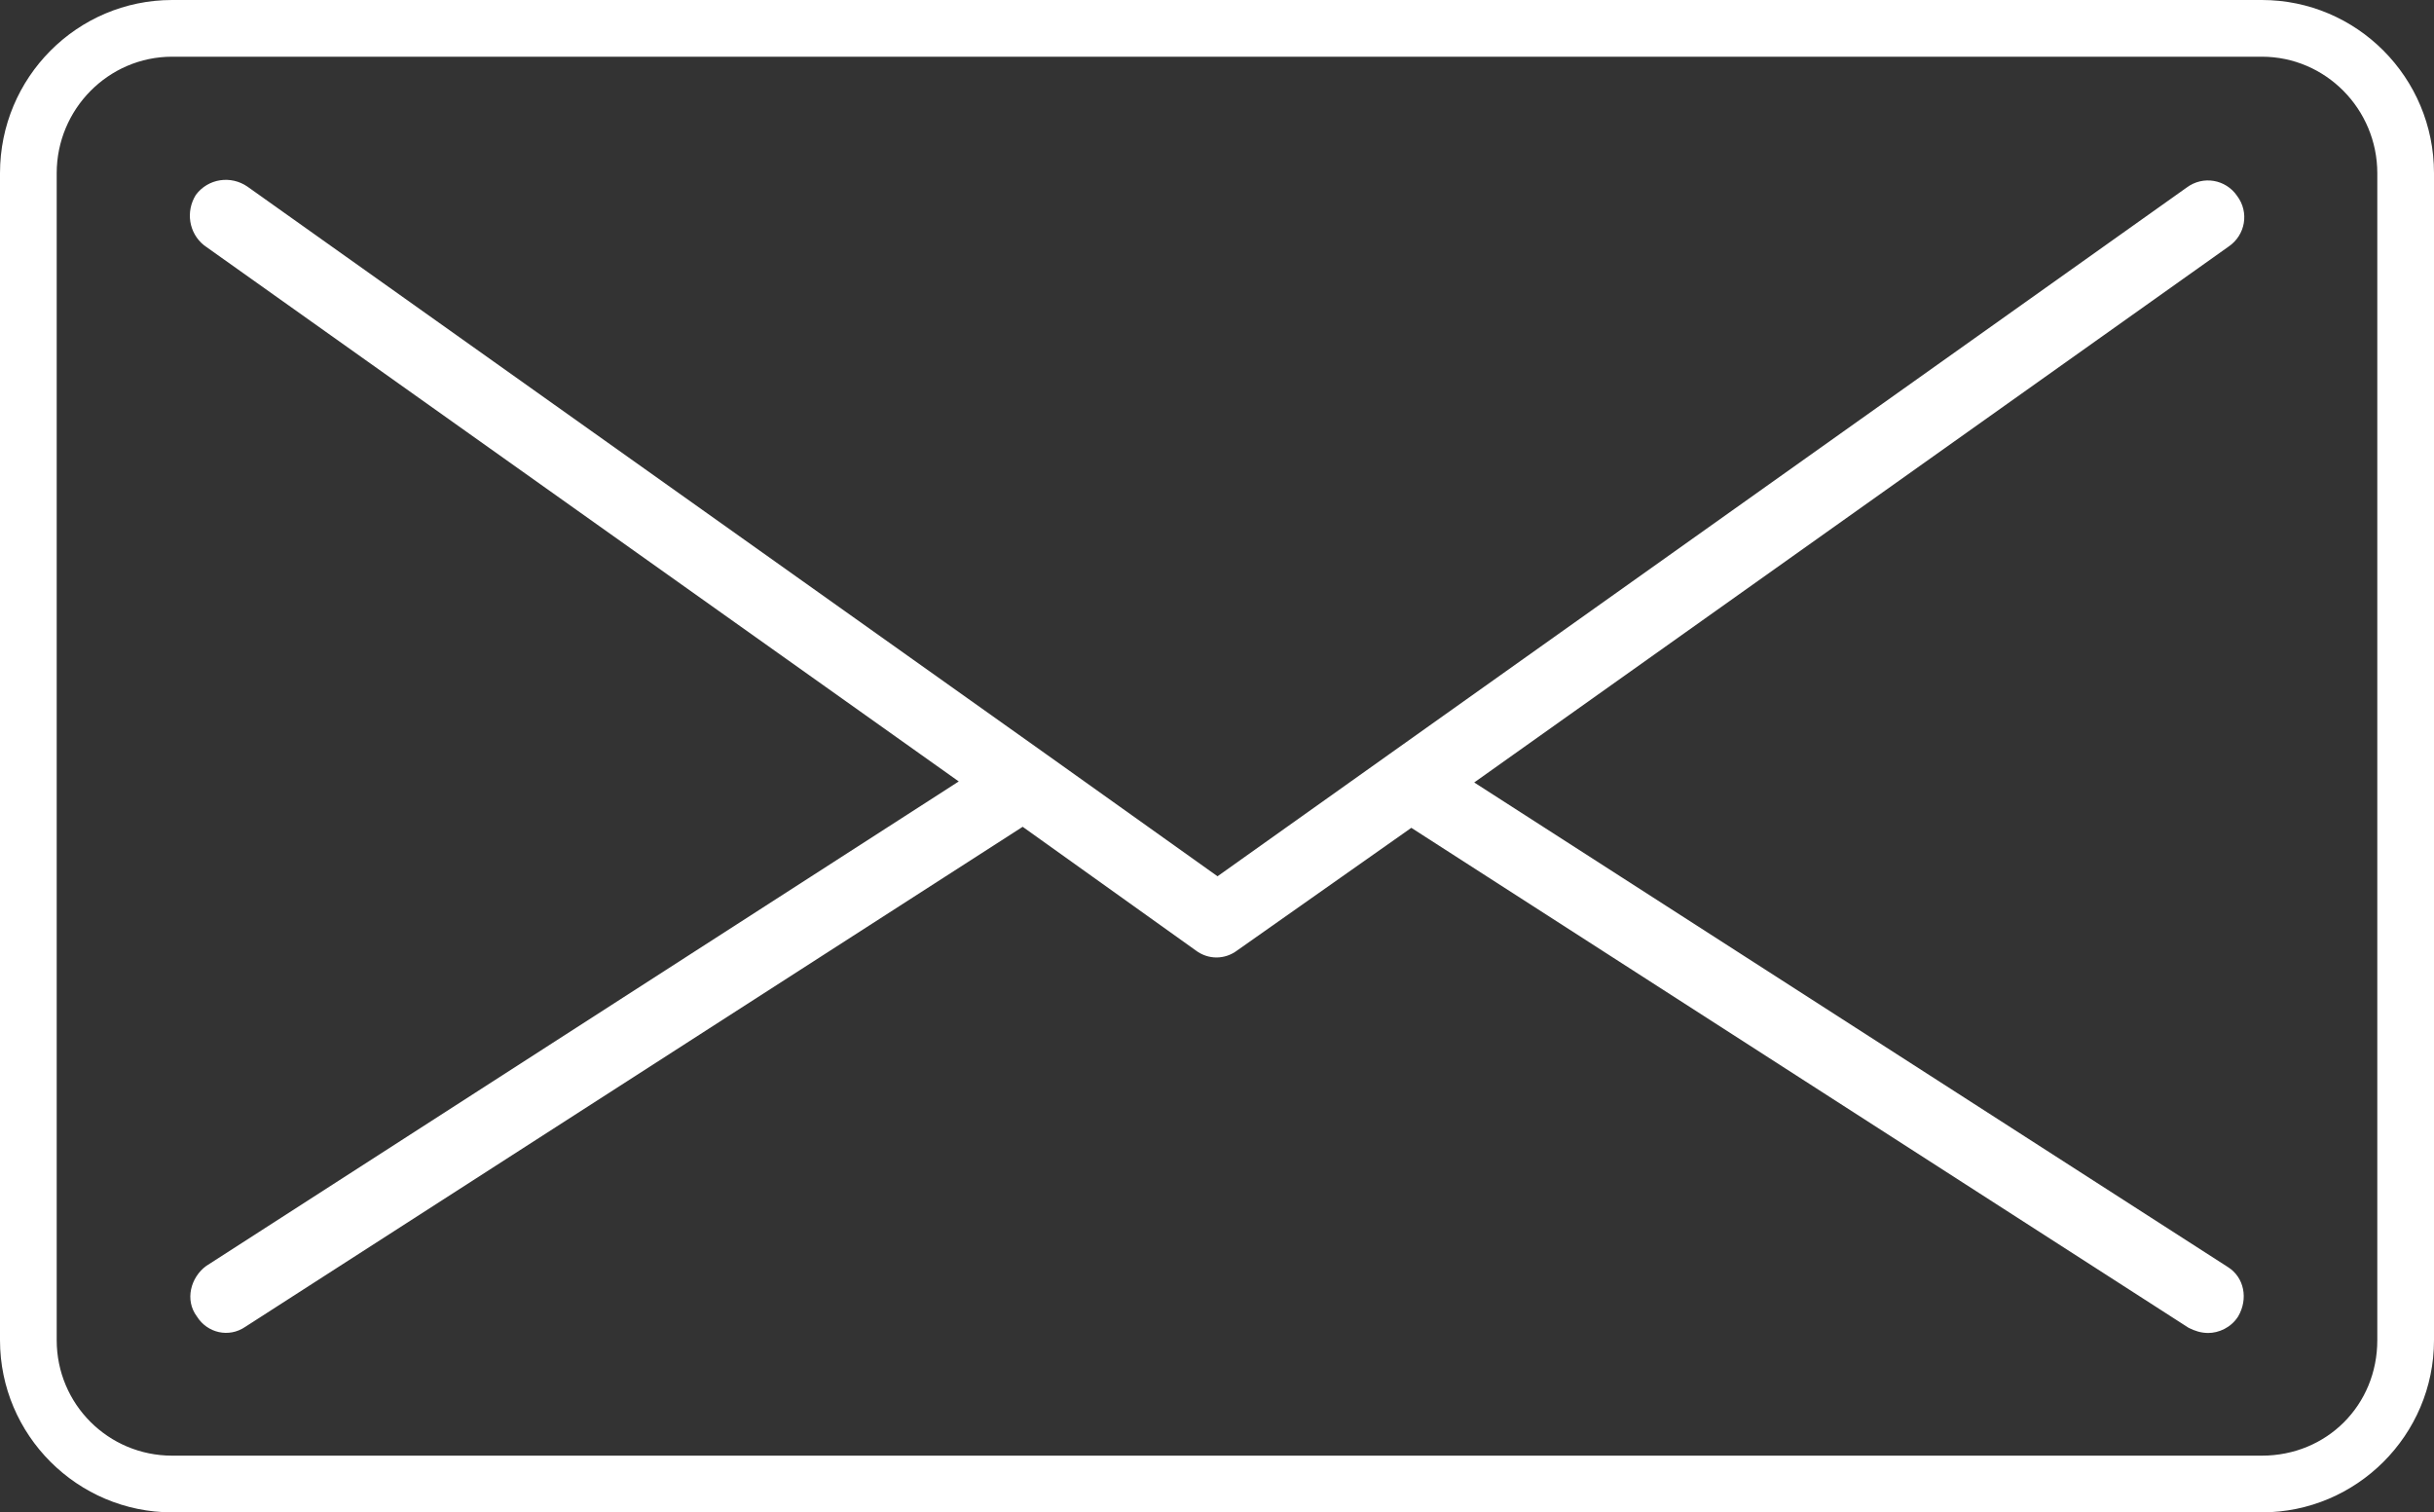 <?xml version="1.0" encoding="utf-8"?>
<!-- Generator: Adobe Illustrator 25.0.1, SVG Export Plug-In . SVG Version: 6.00 Build 0)  -->
<svg version="1.1" id="Layer_1" xmlns="http://www.w3.org/2000/svg" xmlns:xlink="http://www.w3.org/1999/xlink" x="0px" y="0px"
	 viewBox="0 0 236.1 146.7" style="enable-background:new 0 0 236.1 146.7;" xml:space="preserve">
<rect x="0" y="0" width="236.1" height="146.7" fill="#333333" stroke="none"/>
<style type="text/css">
	.st0{fill:#FFFFFF;}
</style>
<path class="st0" d="M219.4,146.7H16.7C7.5,146.7,0,139.2,0,130V16.8C0,7.5,7.5,0,16.7,0h202.7c9.2,0,16.7,7.5,16.7,16.8V130
	C236.1,139.2,228.6,146.7,219.4,146.7L219.4,146.7z M16.7,5.5c-6.2,0-11.2,5.1-11.2,11.3V130c0,6.2,5,11.2,11.2,11.2h202.7
	c6.3,0,11.2-4.9,11.2-11.2V16.8c0-6.2-5-11.3-11.2-11.3C219.4,5.5,16.7,5.5,16.7,5.5z"/>
<path class="st0" d="M19.1,127.7c1,1.6,3.1,2.1,4.7,1l75.4-48.5L116,92.2c1.2,0.9,2.8,0.9,4,0l16.9-11.9l75.4,48.5
	c0.6,0.3,1.2,0.5,1.9,0.5c1,0,2.2-0.5,2.9-1.6c1-1.7,0.6-3.8-1-4.8l-73.1-47l73.2-52c1.6-1.1,2-3.3,0.8-4.9c-1.1-1.6-3.3-2-4.9-0.8
	l-77.4,55l0,0L118.1,85l-16.7-11.9l0,0L24,18.1c-1.6-1.1-3.8-0.8-5,0.8c-1,1.6-0.7,3.7,0.8,4.9l73.2,52l-73,47
	C18.5,123.9,17.9,126.1,19.1,127.7L19.1,127.7z"/>
</svg>
